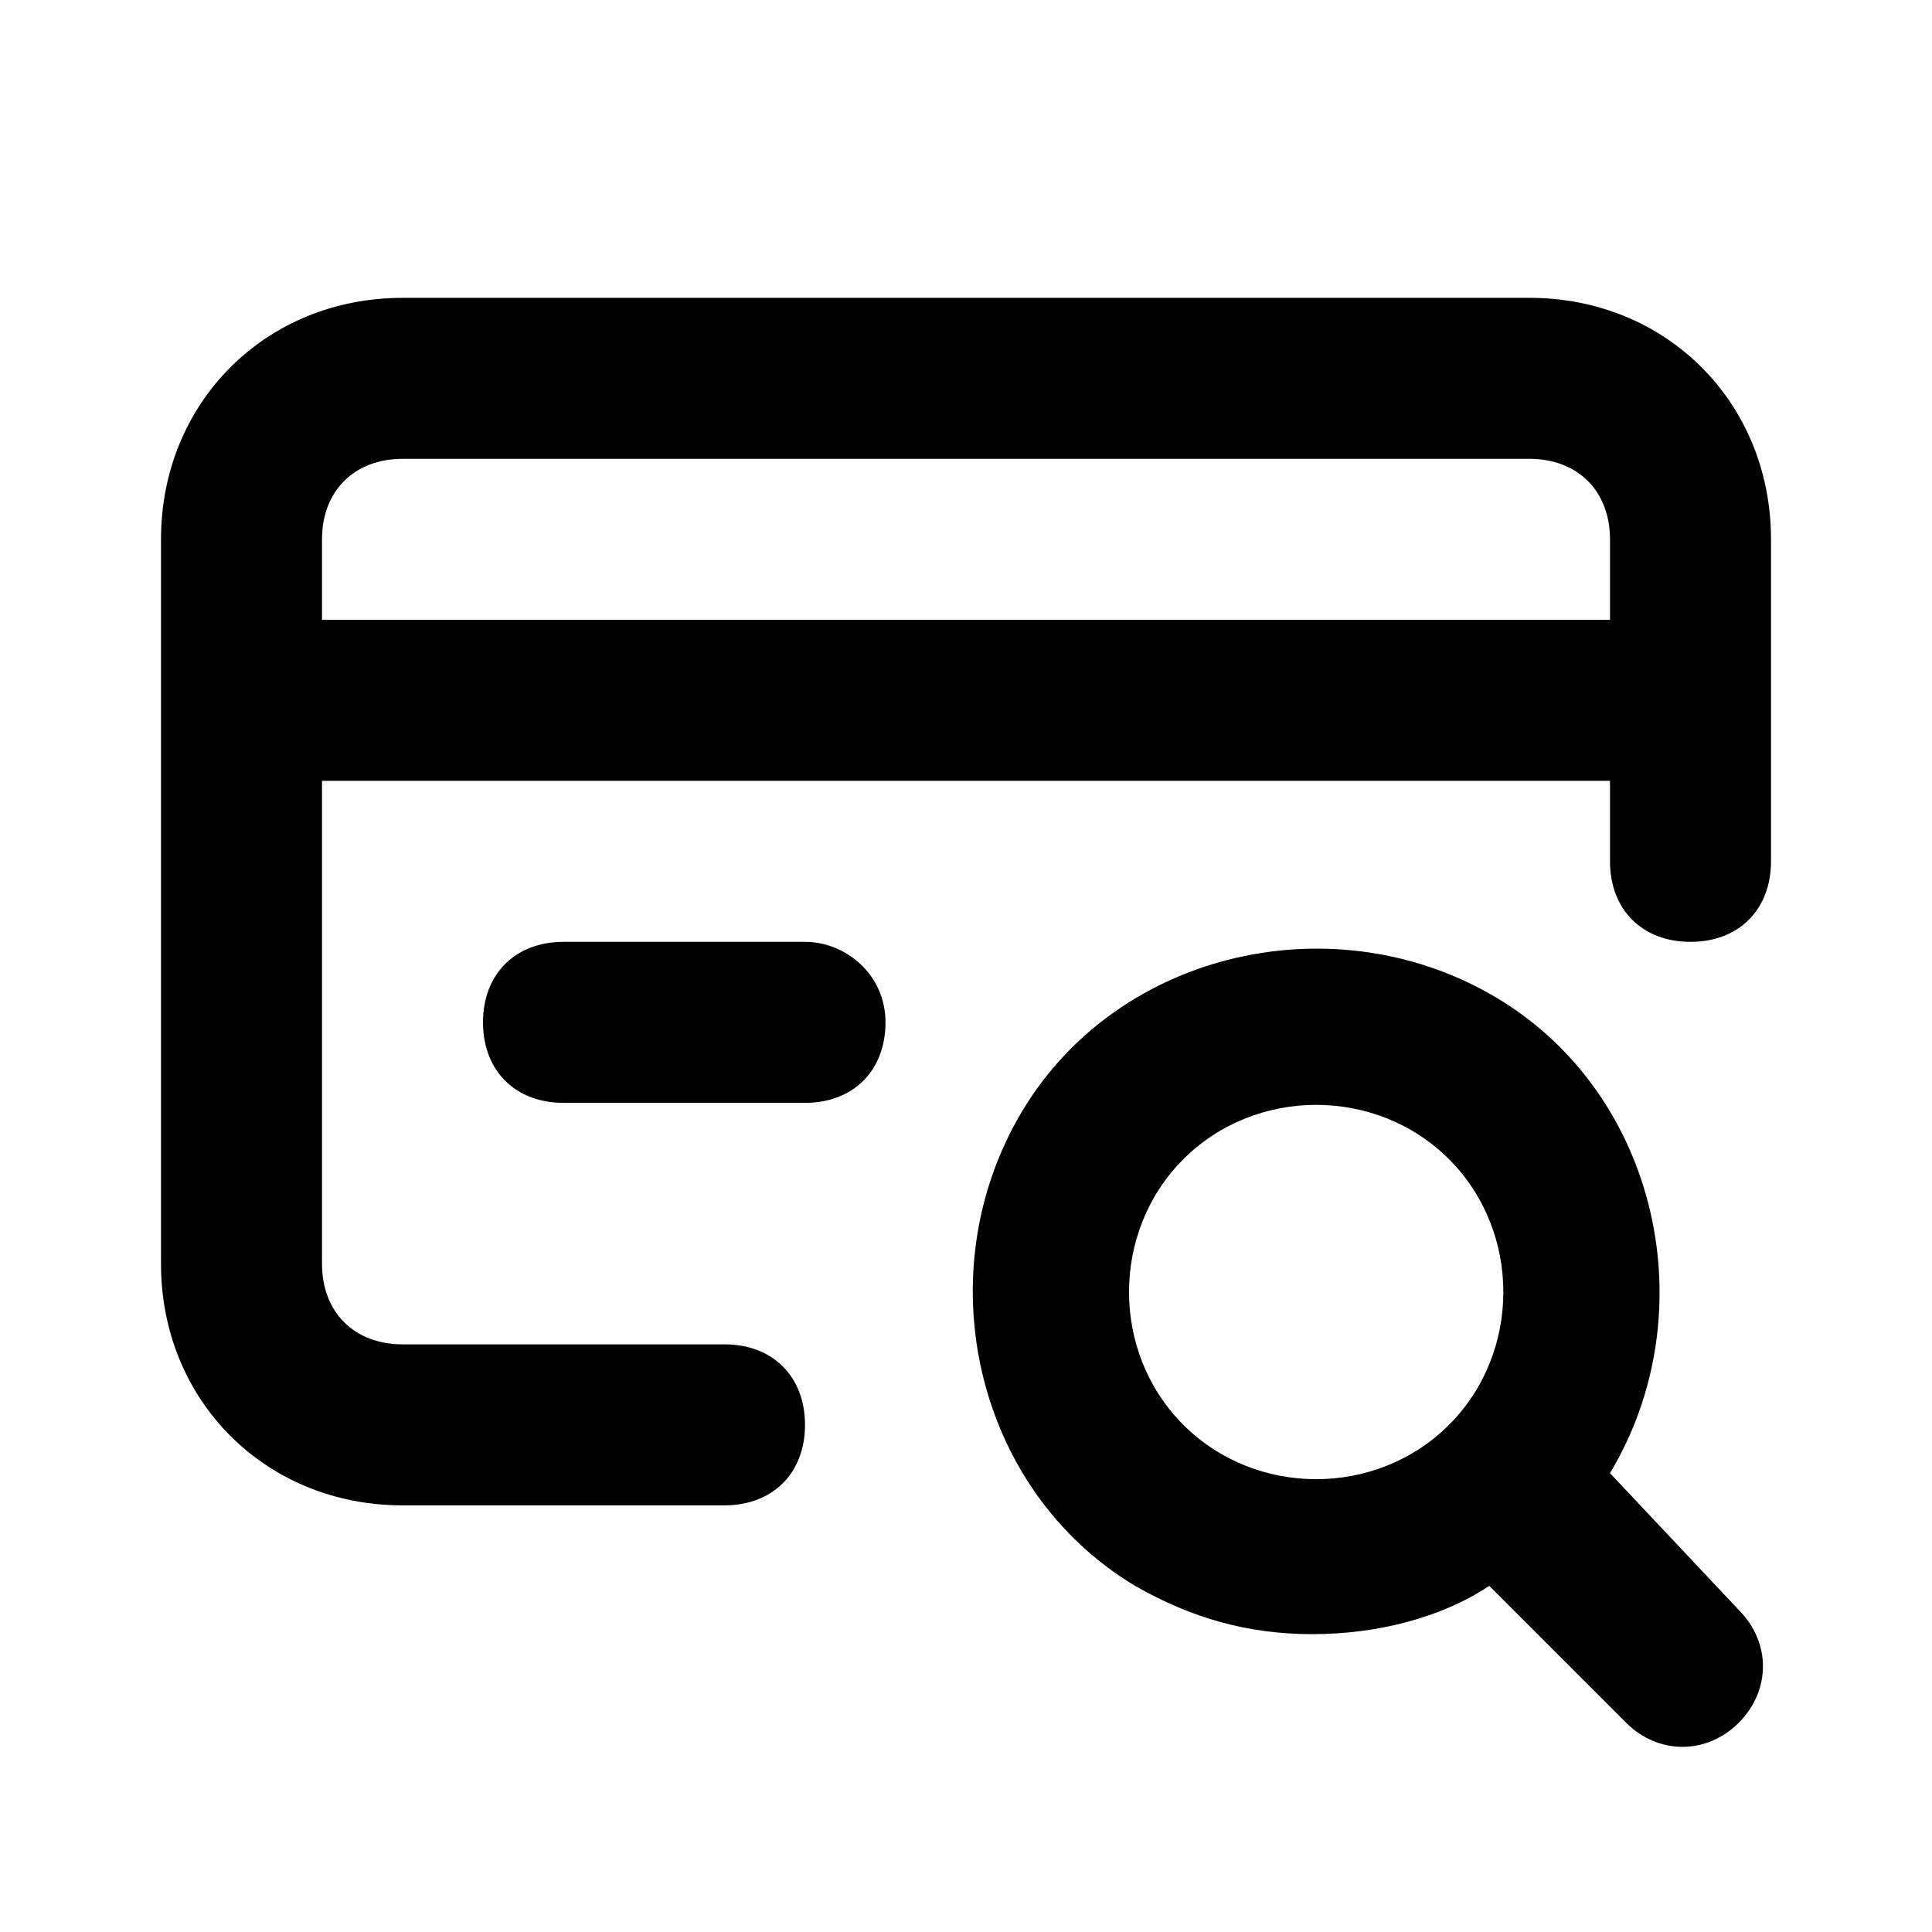 <svg xmlns="http://www.w3.org/2000/svg" viewBox="0 0 24 24" style="enable-background:new 0 0 24 24" xml:space="preserve"><path d="M20 18.3c1.2-2 .6-4.7-1.4-5.9s-4.7-.6-5.9 1.4-.6 4.7 1.4 5.9c.7.4 1.4.6 2.2.6.8 0 1.6-.2 2.2-.6l1.7 1.7c.4.4 1 .4 1.4 0 .4-.4.4-1 0-1.4L20 18.3zm-2-.6c-.9.9-2.4.9-3.3 0-.9-.9-.9-2.4 0-3.3.9-.9 2.4-.9 3.3 0 .9.9.9 2.4 0 3.3zm1-14H5c-1.7 0-3 1.3-3 3v9c0 1.7 1.3 3 3 3h4c.6 0 1-.4 1-1s-.4-1-1-1H5c-.6 0-1-.4-1-1v-6h16v1c0 .6.4 1 1 1s1-.4 1-1v-4c0-1.7-1.3-3-3-3zm1 4H4v-1c0-.6.4-1 1-1h14c.6 0 1 .4 1 1v1zm-10 4H7c-.6 0-1 .4-1 1s.4 1 1 1h3c.6 0 1-.4 1-1s-.5-1-1-1zM16.1 41.1c1.2-2 .6-4.7-1.4-5.9-2-1.2-4.7-.6-5.9 1.4-1.2 2-.6 4.7 1.4 5.9.7.4 1.4.6 2.2.6.8 0 1.6-.2 2.2-.6l1.7 1.7c.4.4 1 .4 1.4 0 .4-.4.4-1 0-1.4l-1.6-1.7zm-2-.6c-.9.9-2.4.9-3.3 0-.9-.9-.9-2.4 0-3.3.9-.9 2.4-.9 3.3 0 .9 1 .9 2.4 0 3.3z"/></svg>